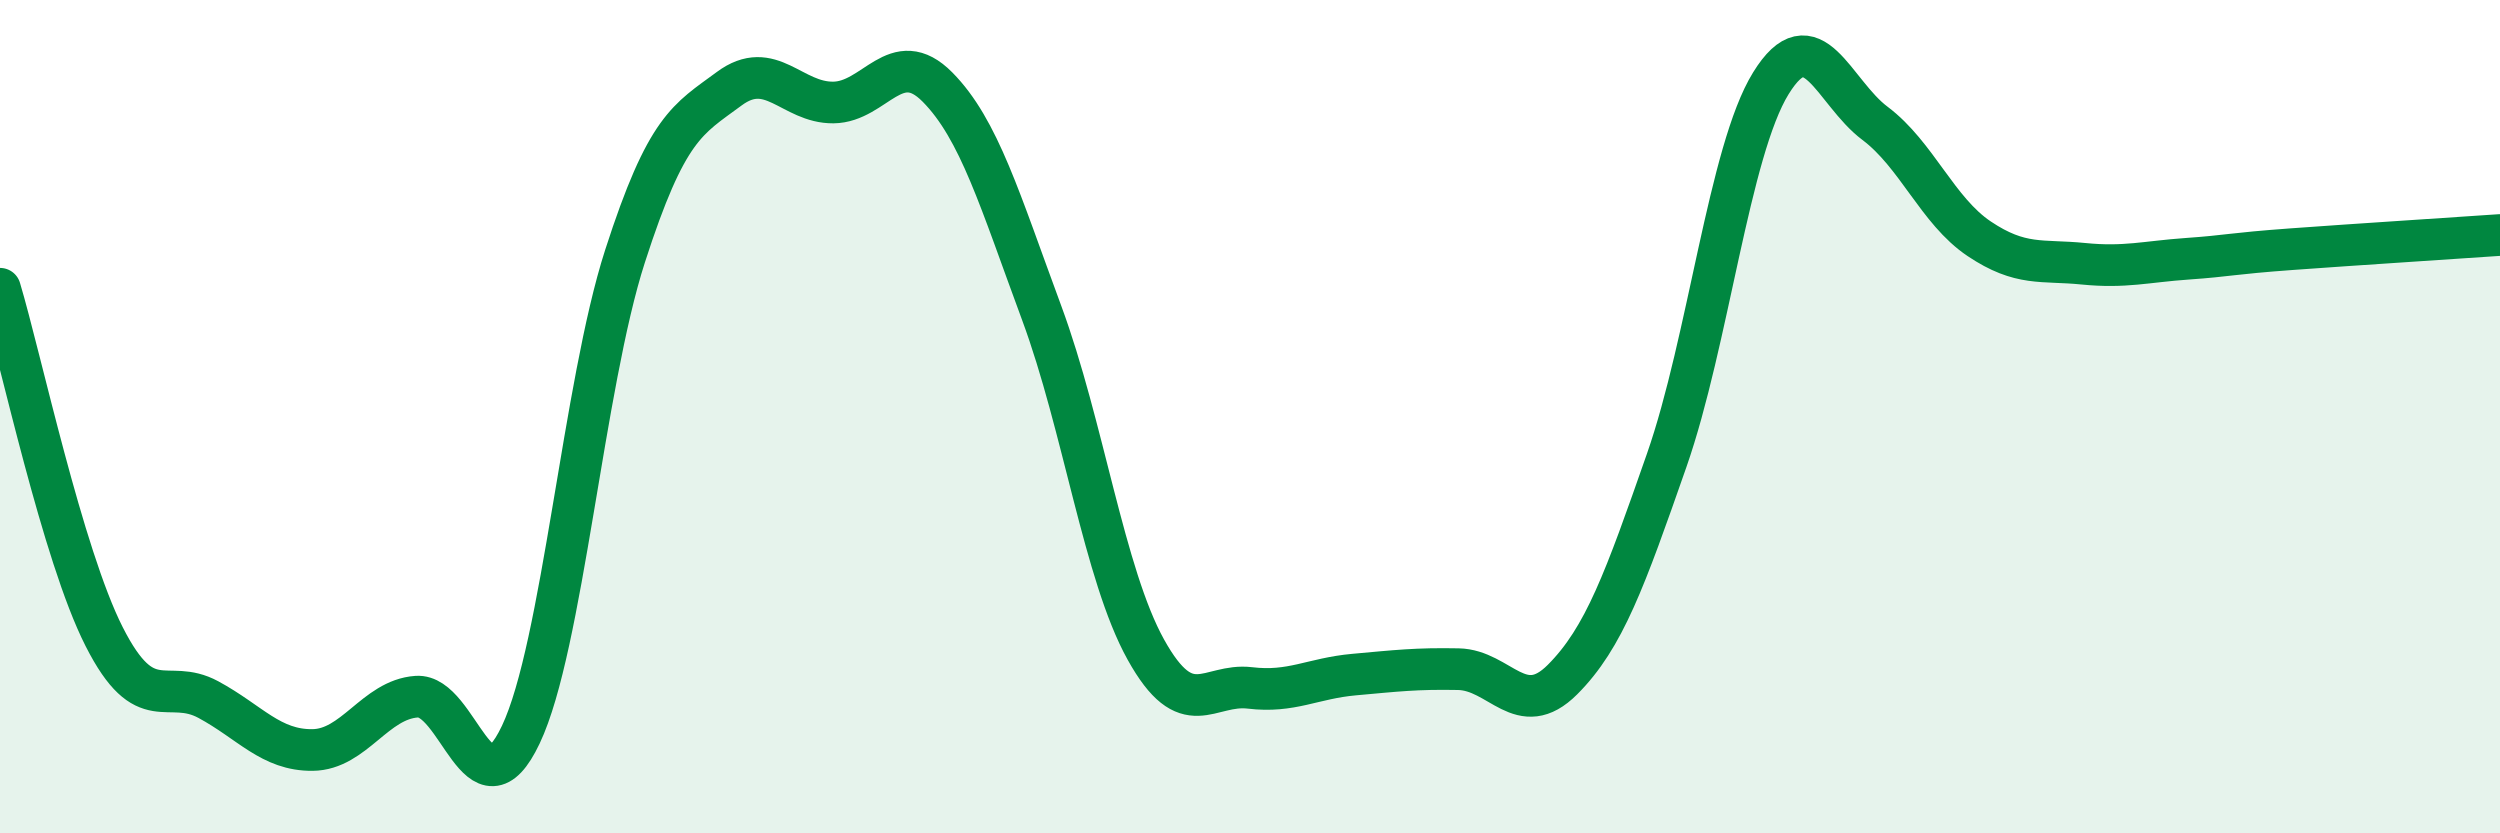 
    <svg width="60" height="20" viewBox="0 0 60 20" xmlns="http://www.w3.org/2000/svg">
      <path
        d="M 0,6.93 C 0.5,8.6 1.5,13.31 2.5,15.28 C 3.5,17.25 4,16.25 5,16.79 C 6,17.33 6.5,18.01 7.5,18 C 8.5,17.99 9,16.79 10,16.72 C 11,16.65 11.5,19.74 12.5,17.63 C 13.5,15.52 14,9.25 15,6.15 C 16,3.05 16.5,2.87 17.5,2.13 C 18.5,1.39 19,2.47 20,2.46 C 21,2.45 21.5,1.08 22.5,2.09 C 23.5,3.1 24,4.81 25,7.51 C 26,10.21 26.5,13.79 27.5,15.59 C 28.5,17.39 29,16.39 30,16.51 C 31,16.63 31.5,16.28 32.5,16.19 C 33.5,16.1 34,16.04 35,16.06 C 36,16.08 36.5,17.31 37.5,16.31 C 38.5,15.31 39,13.91 40,11.05 C 41,8.19 41.5,3.62 42.5,2 C 43.5,0.38 44,2.21 45,2.96 C 46,3.71 46.5,5.06 47.5,5.73 C 48.5,6.4 49,6.23 50,6.33 C 51,6.43 51.5,6.28 52.5,6.21 C 53.5,6.14 53.5,6.09 55,5.98 C 56.5,5.87 59,5.71 60,5.64L60 20L0 20Z"
        fill="#008740"
        opacity="0.1"
        stroke-linecap="round"
        stroke-linejoin="round"
      />
      <path
        d="M 0,6.93 C 0.5,8.6 1.5,13.31 2.5,15.28 C 3.5,17.25 4,16.25 5,16.79 C 6,17.33 6.5,18.01 7.5,18 C 8.5,17.99 9,16.79 10,16.72 C 11,16.65 11.5,19.74 12.5,17.63 C 13.5,15.52 14,9.25 15,6.15 C 16,3.05 16.5,2.87 17.5,2.13 C 18.5,1.39 19,2.47 20,2.46 C 21,2.45 21.5,1.08 22.5,2.09 C 23.5,3.1 24,4.81 25,7.51 C 26,10.21 26.5,13.79 27.5,15.59 C 28.5,17.39 29,16.39 30,16.51 C 31,16.63 31.5,16.28 32.5,16.19 C 33.5,16.1 34,16.04 35,16.06 C 36,16.08 36.5,17.31 37.5,16.31 C 38.5,15.31 39,13.91 40,11.05 C 41,8.19 41.5,3.62 42.5,2 C 43.5,0.38 44,2.21 45,2.96 C 46,3.71 46.5,5.06 47.5,5.73 C 48.5,6.4 49,6.23 50,6.33 C 51,6.43 51.5,6.28 52.5,6.21 C 53.5,6.14 53.5,6.09 55,5.98 C 56.5,5.87 59,5.71 60,5.64"
        stroke="#008740"
        stroke-width="1"
        fill="none"
        stroke-linecap="round"
        stroke-linejoin="round"
      />
    </svg>
  